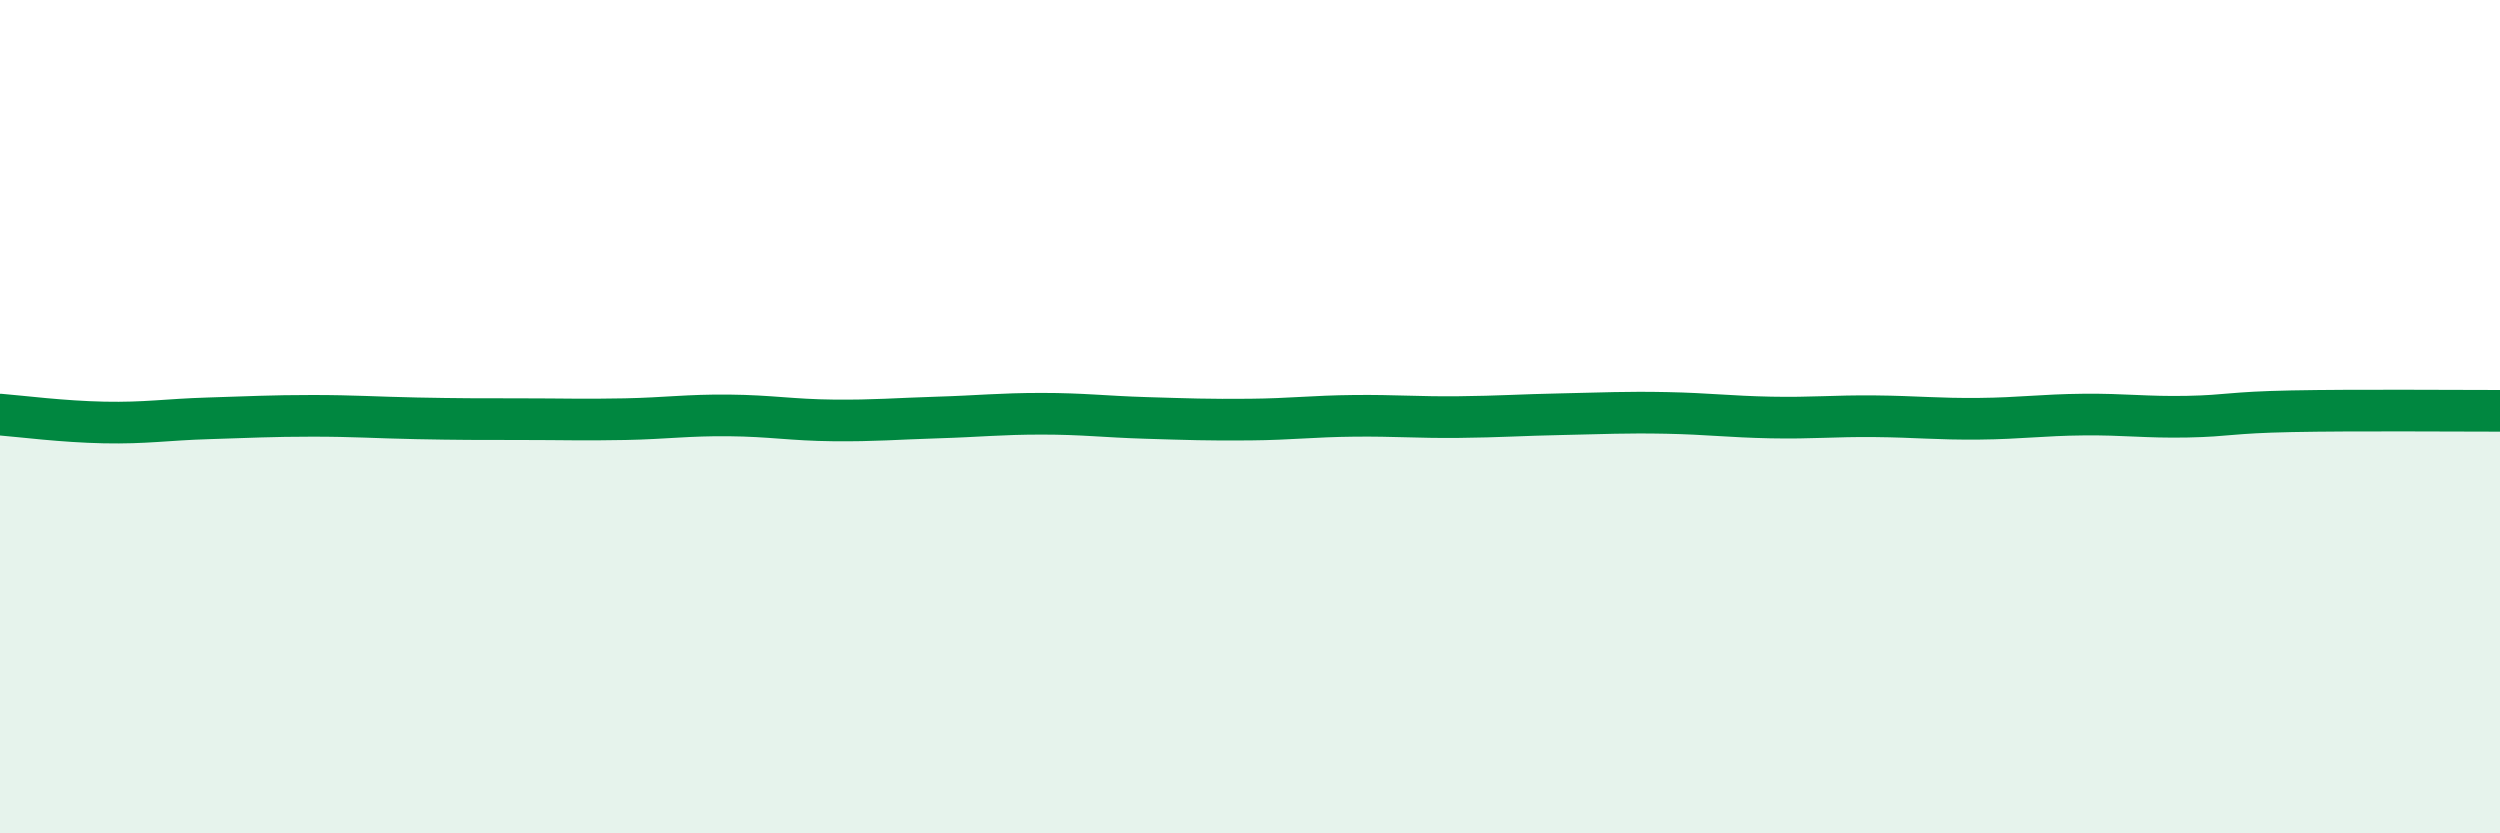 
    <svg width="60" height="20" viewBox="0 0 60 20" xmlns="http://www.w3.org/2000/svg">
      <path
        d="M 0,9.95 C 0.5,9.99 1.5,10.12 2.5,10.14 C 3.5,10.16 4,10.07 5,10.04 C 6,10.01 6.5,9.98 7.5,9.98 C 8.5,9.98 9,10.02 10,10.04 C 11,10.06 11.5,10.06 12.5,10.06 C 13.5,10.06 14,10.08 15,10.06 C 16,10.04 16.5,9.96 17.5,9.97 C 18.5,9.98 19,10.08 20,10.09 C 21,10.1 21.5,10.05 22.5,10.02 C 23.5,9.99 24,9.93 25,9.93 C 26,9.93 26.5,10 27.5,10.03 C 28.5,10.06 29,10.08 30,10.07 C 31,10.06 31.5,9.99 32.5,9.98 C 33.5,9.97 34,10.02 35,10.01 C 36,10 36.5,9.96 37.5,9.94 C 38.5,9.92 39,9.89 40,9.91 C 41,9.93 41.5,10 42.5,10.02 C 43.5,10.04 44,9.98 45,9.99 C 46,10 46.5,10.06 47.5,10.05 C 48.5,10.04 49,9.96 50,9.95 C 51,9.94 51.5,10.02 52.5,10 C 53.5,9.98 53.5,9.9 55,9.87 C 56.5,9.84 59,9.86 60,9.86L60 20L0 20Z"
        fill="#008740"
        opacity="0.1"
        stroke-linecap="round"
        stroke-linejoin="round"
      />
      <path
        d="M 0,9.95 C 0.5,9.99 1.5,10.12 2.5,10.14 C 3.5,10.16 4,10.07 5,10.04 C 6,10.01 6.5,9.98 7.5,9.98 C 8.5,9.98 9,10.02 10,10.04 C 11,10.06 11.5,10.06 12.5,10.06 C 13.5,10.06 14,10.08 15,10.06 C 16,10.04 16.5,9.96 17.5,9.97 C 18.5,9.98 19,10.08 20,10.09 C 21,10.1 21.5,10.05 22.5,10.02 C 23.5,9.99 24,9.93 25,9.93 C 26,9.93 26.5,10 27.5,10.03 C 28.5,10.06 29,10.08 30,10.07 C 31,10.06 31.5,9.99 32.5,9.98 C 33.5,9.97 34,10.02 35,10.01 C 36,10 36.5,9.96 37.5,9.94 C 38.5,9.92 39,9.89 40,9.91 C 41,9.93 41.5,10 42.5,10.02 C 43.5,10.04 44,9.98 45,9.99 C 46,10 46.5,10.06 47.5,10.05 C 48.5,10.04 49,9.96 50,9.95 C 51,9.94 51.5,10.02 52.5,10 C 53.5,9.98 53.5,9.9 55,9.87 C 56.5,9.84 59,9.86 60,9.86"
        stroke="#008740"
        stroke-width="1"
        fill="none"
        stroke-linecap="round"
        stroke-linejoin="round"
      />
    </svg>
  
